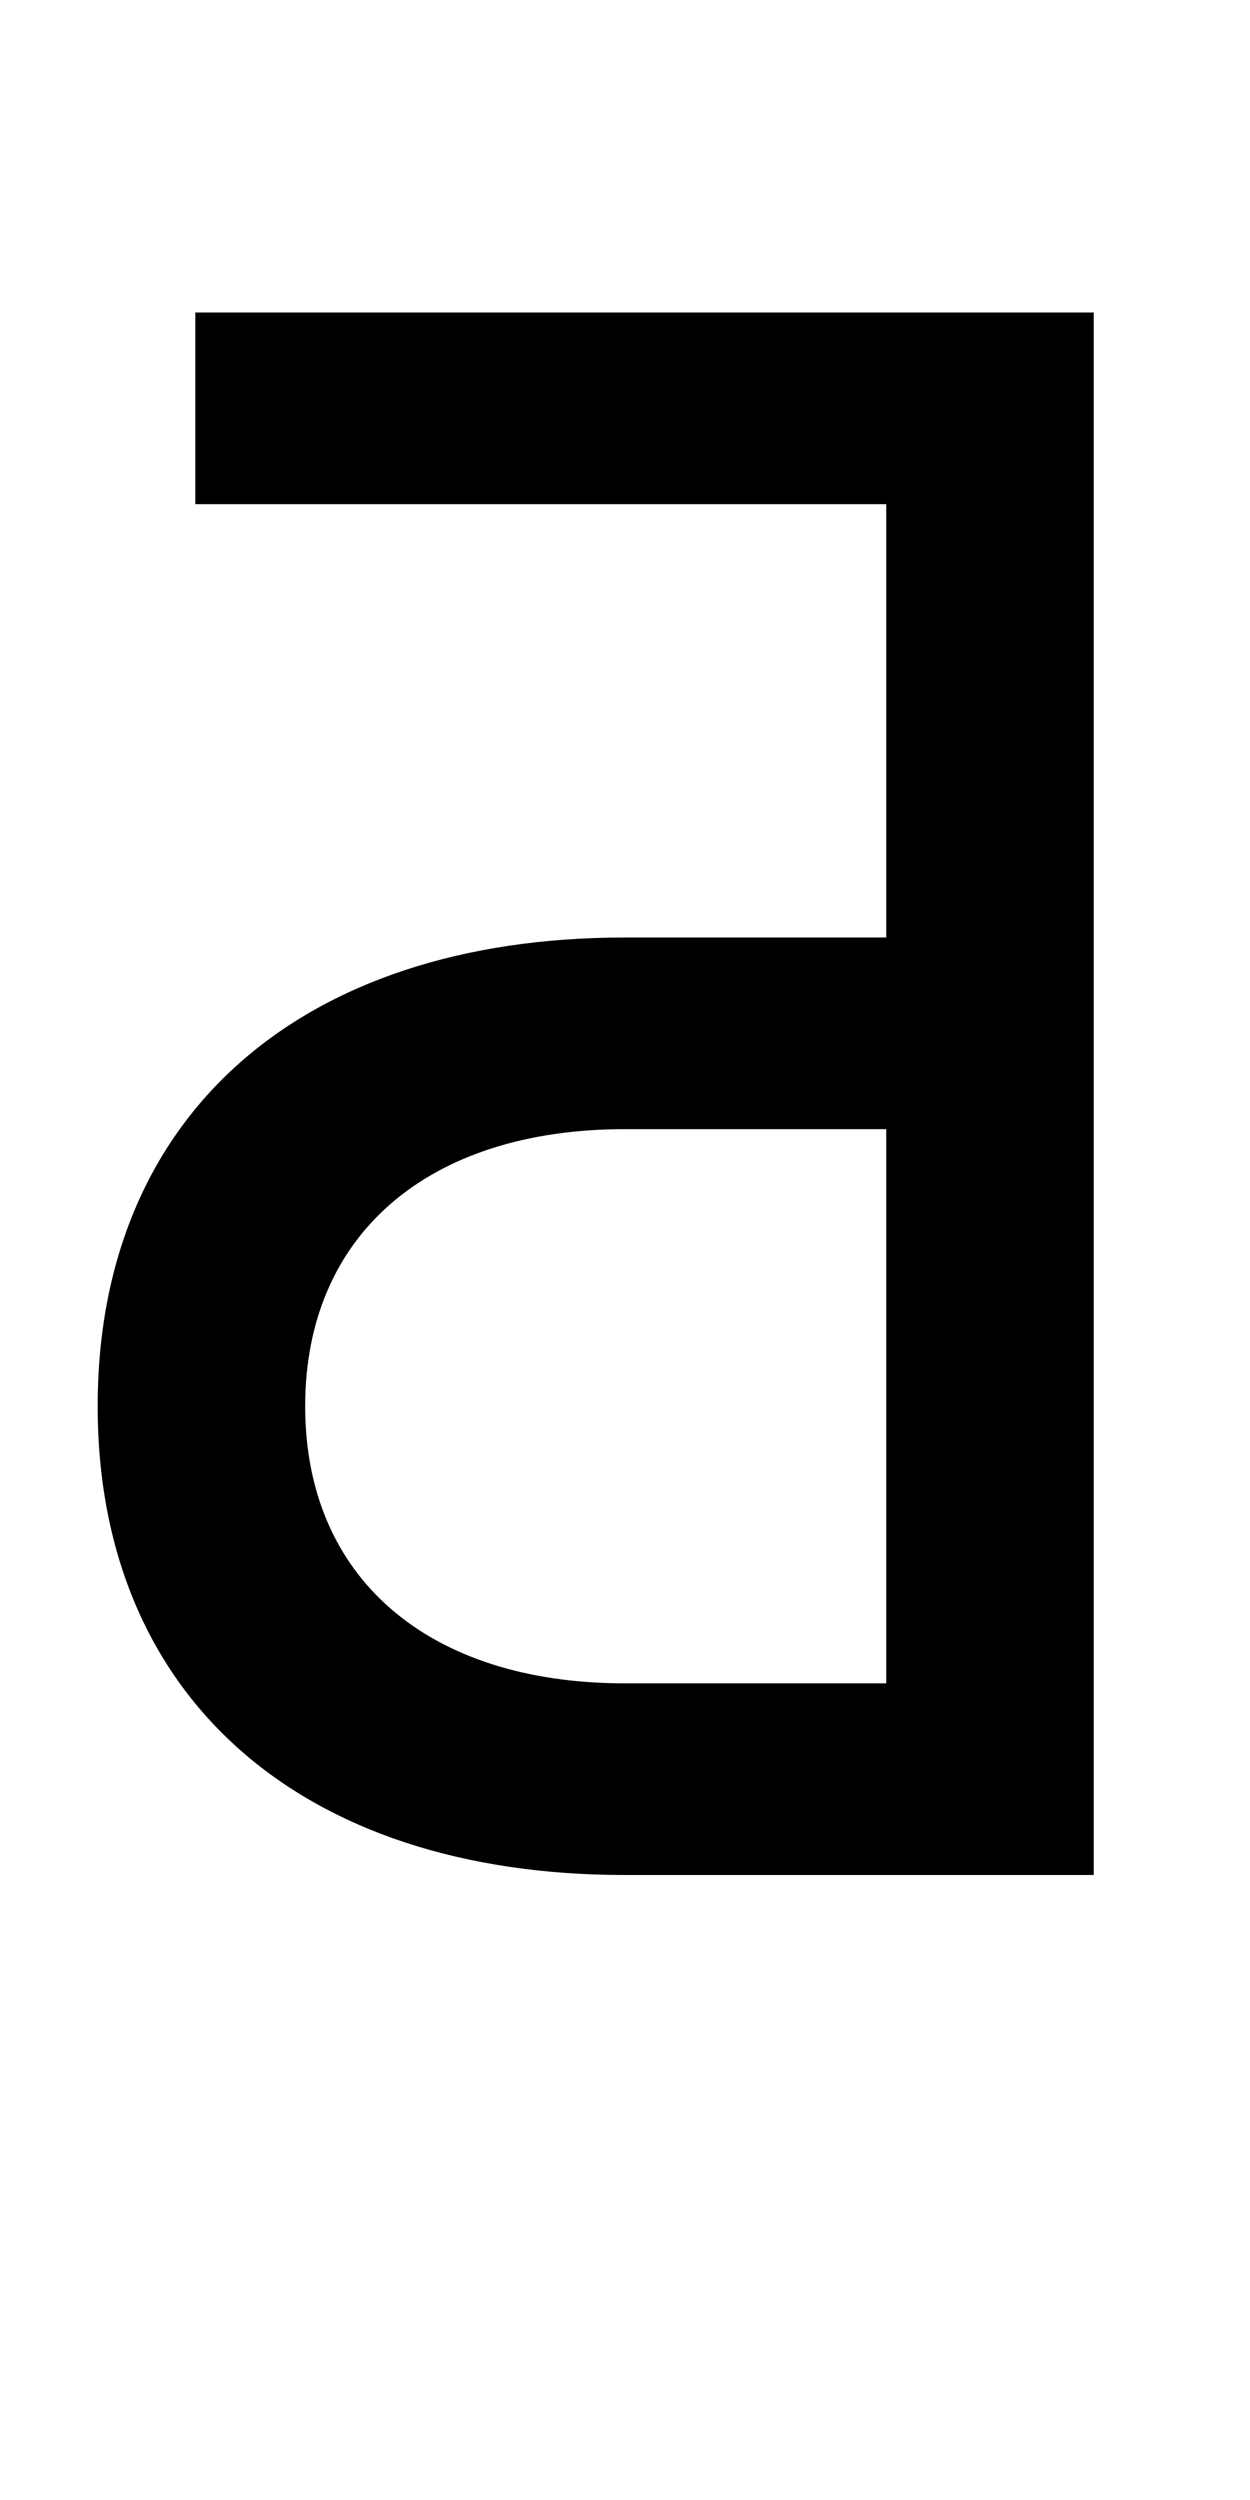 <?xml version="1.0" encoding="UTF-8" standalone="no"?>
<svg
   xmlns:dc="http://purl.org/dc/elements/1.1/"
   xmlns:cc="http://creativecommons.org/ns#"
   xmlns:rdf="http://www.w3.org/1999/02/22-rdf-syntax-ns#"
   xmlns:svg="http://www.w3.org/2000/svg"
   xmlns="http://www.w3.org/2000/svg"
   version="1.1"
   width="1024"
   height="2048"
   id="svg3355">
  <defs
     id="defs3357" />
  <path
     d="M 896,256 V 1536 H 512 C 244.996,1536 80,1389.001 80,1152 80,914.999 244.998,768 512,768 H 726 V 413 H 160 V 256 Z M 726,925 H 512 c -161.997,0 -262,87.003 -262,227 0,139.997 100.001,227 262,227 h 214 z"
     id="path3157-2-3-8-1-0"
     style="display:inline;fill:#000000;fill-opacity:1;stroke:none" />
</svg>
